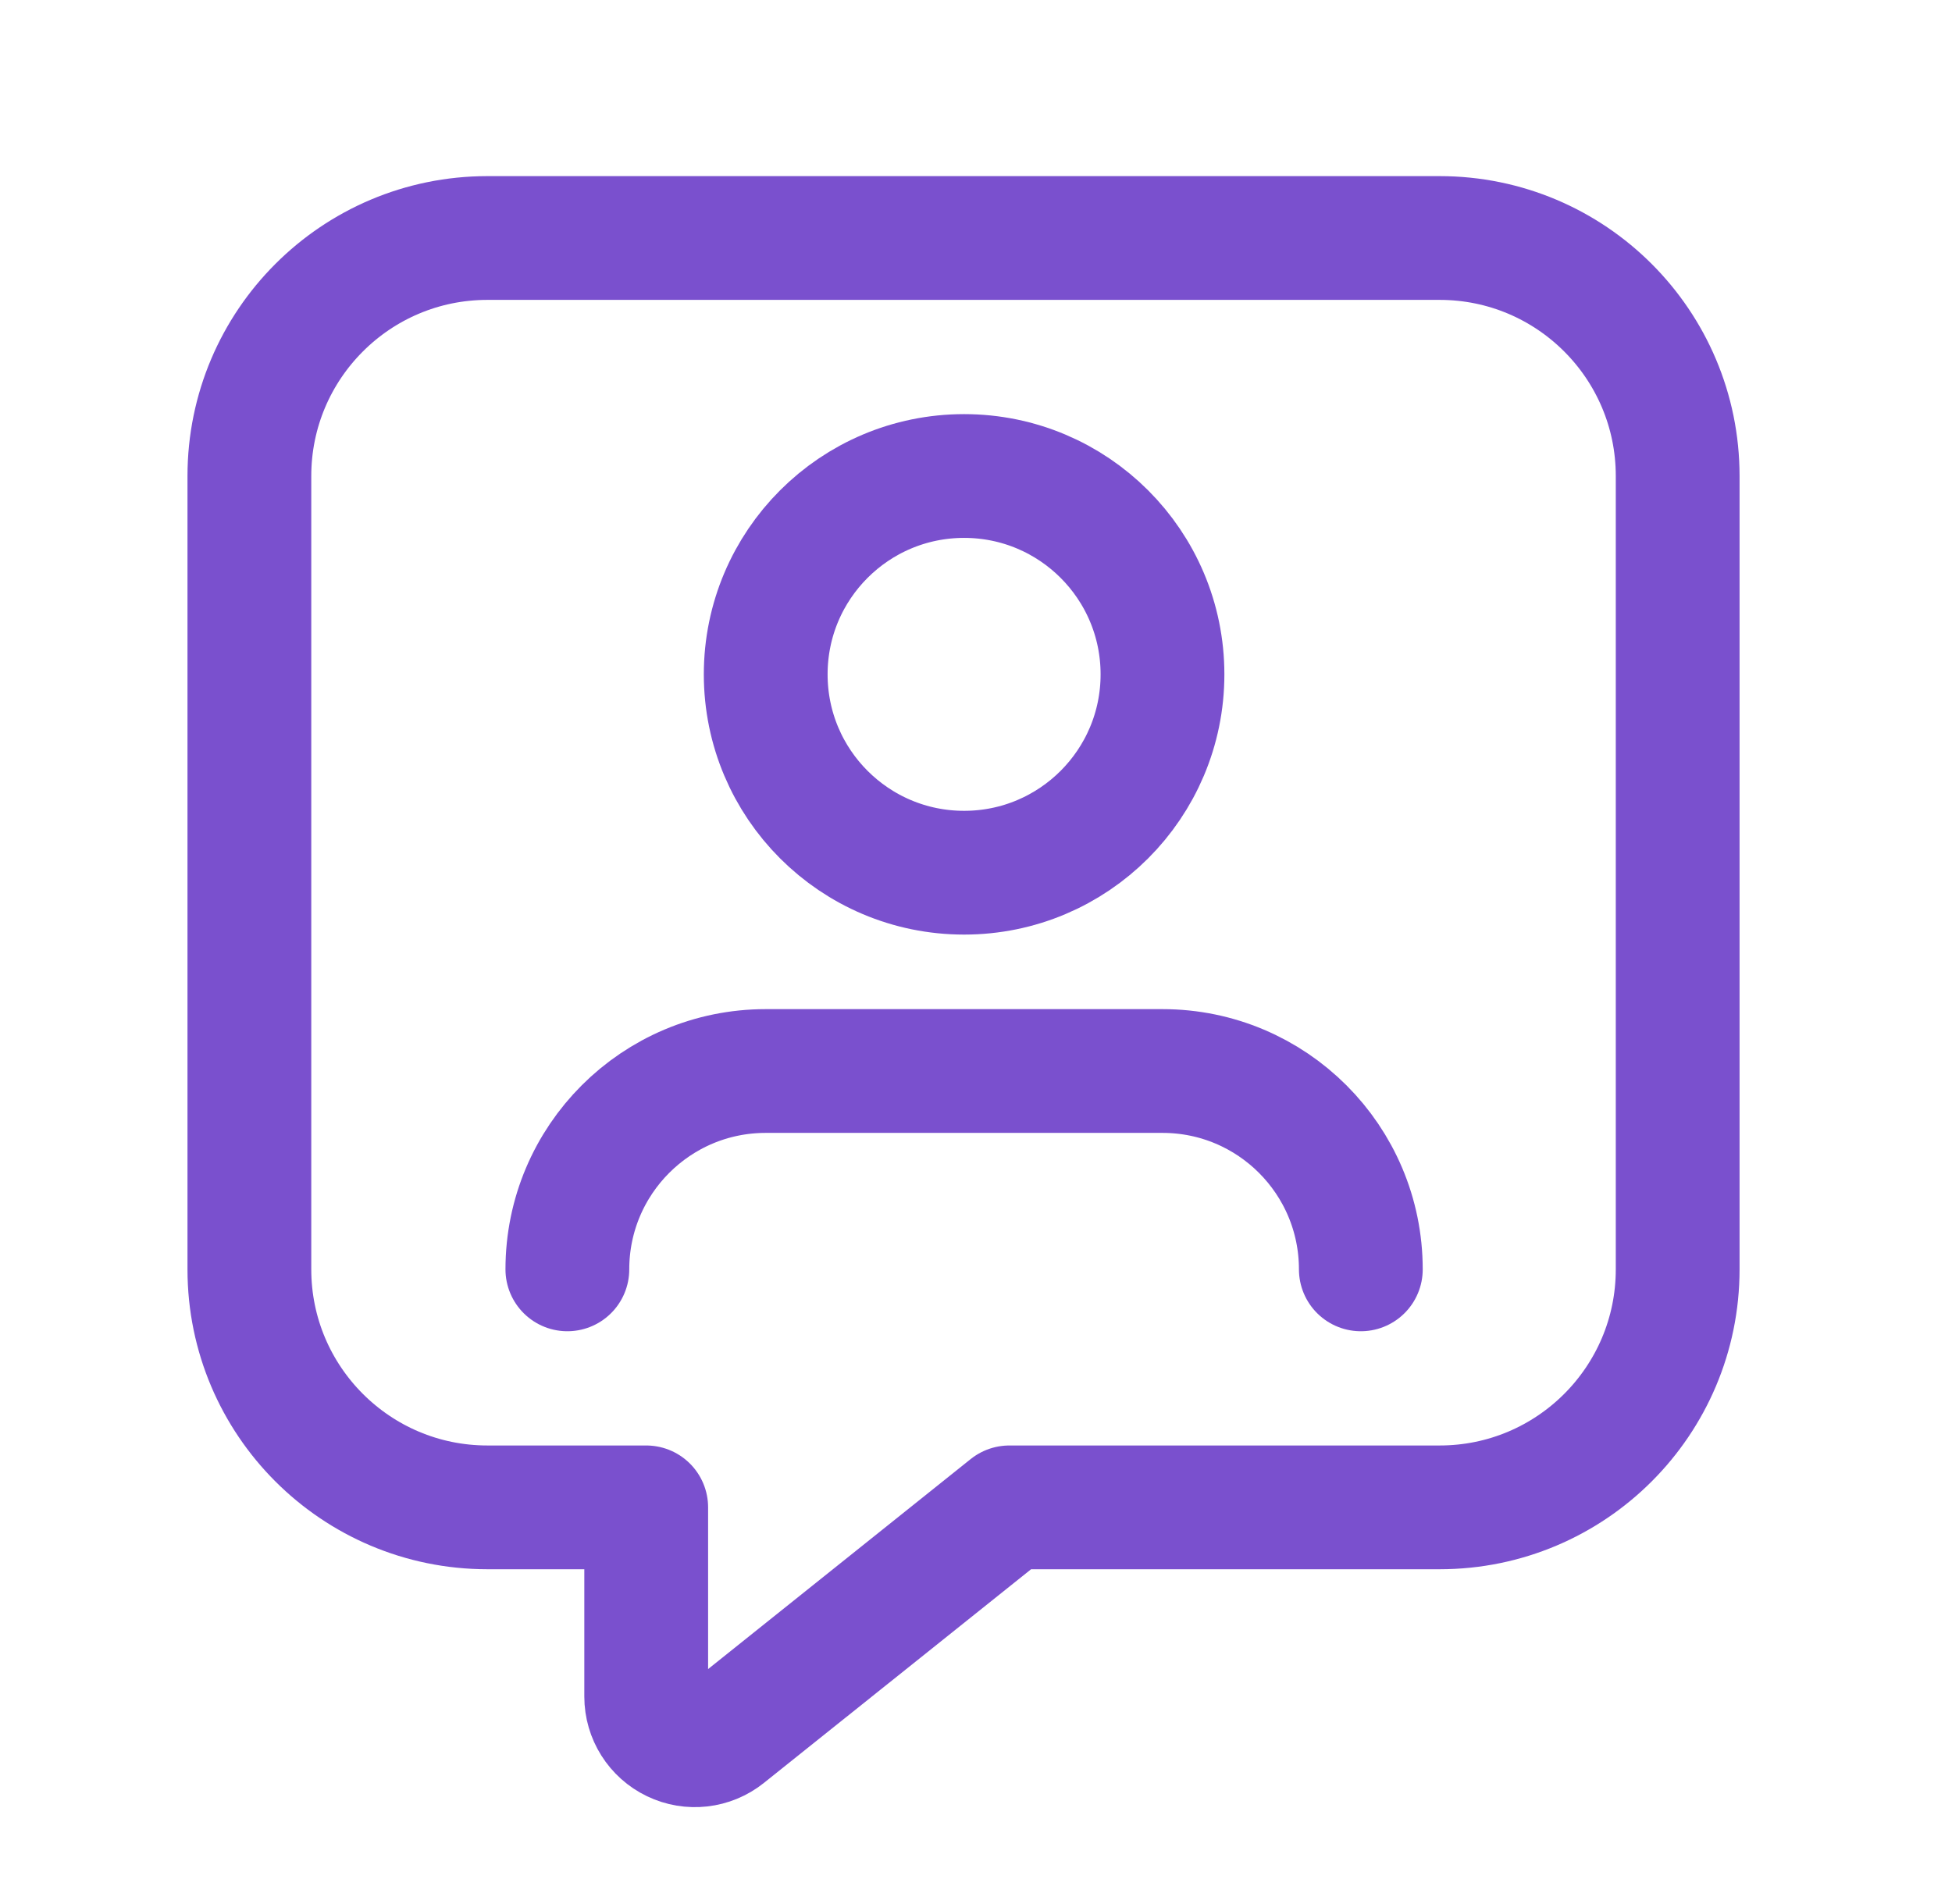 <?xml version="1.0" encoding="UTF-8"?> <svg xmlns="http://www.w3.org/2000/svg" width="41" height="40" viewBox="0 0 41 40" fill="none"><path d="M28.583 26.667C28.583 24.366 26.718 22.5 24.417 22.5H16.083C13.782 22.5 11.917 24.366 11.917 26.667" stroke="#7A50CE" stroke-width="2.6" stroke-linecap="round" stroke-linejoin="round"></path><ellipse cx="20.25" cy="14.167" rx="4.167" ry="4.167" stroke="#7A50CE" stroke-width="2.6" stroke-linecap="round" stroke-linejoin="round"></ellipse><path fill-rule="evenodd" clip-rule="evenodd" d="M21.201 31.667L15.233 36.441C14.927 36.686 14.507 36.734 14.153 36.564C13.799 36.394 13.573 36.036 13.573 35.643V31.667H10.238C7.477 31.667 5.238 29.428 5.238 26.667V10C5.238 7.239 7.477 5 10.238 5H30.238C33 5 35.238 7.239 35.238 10V26.667C35.238 29.428 33 31.667 30.238 31.667H21.201Z" stroke="#7A50CE" stroke-width="2.6" stroke-linecap="round" stroke-linejoin="round"></path></svg> 